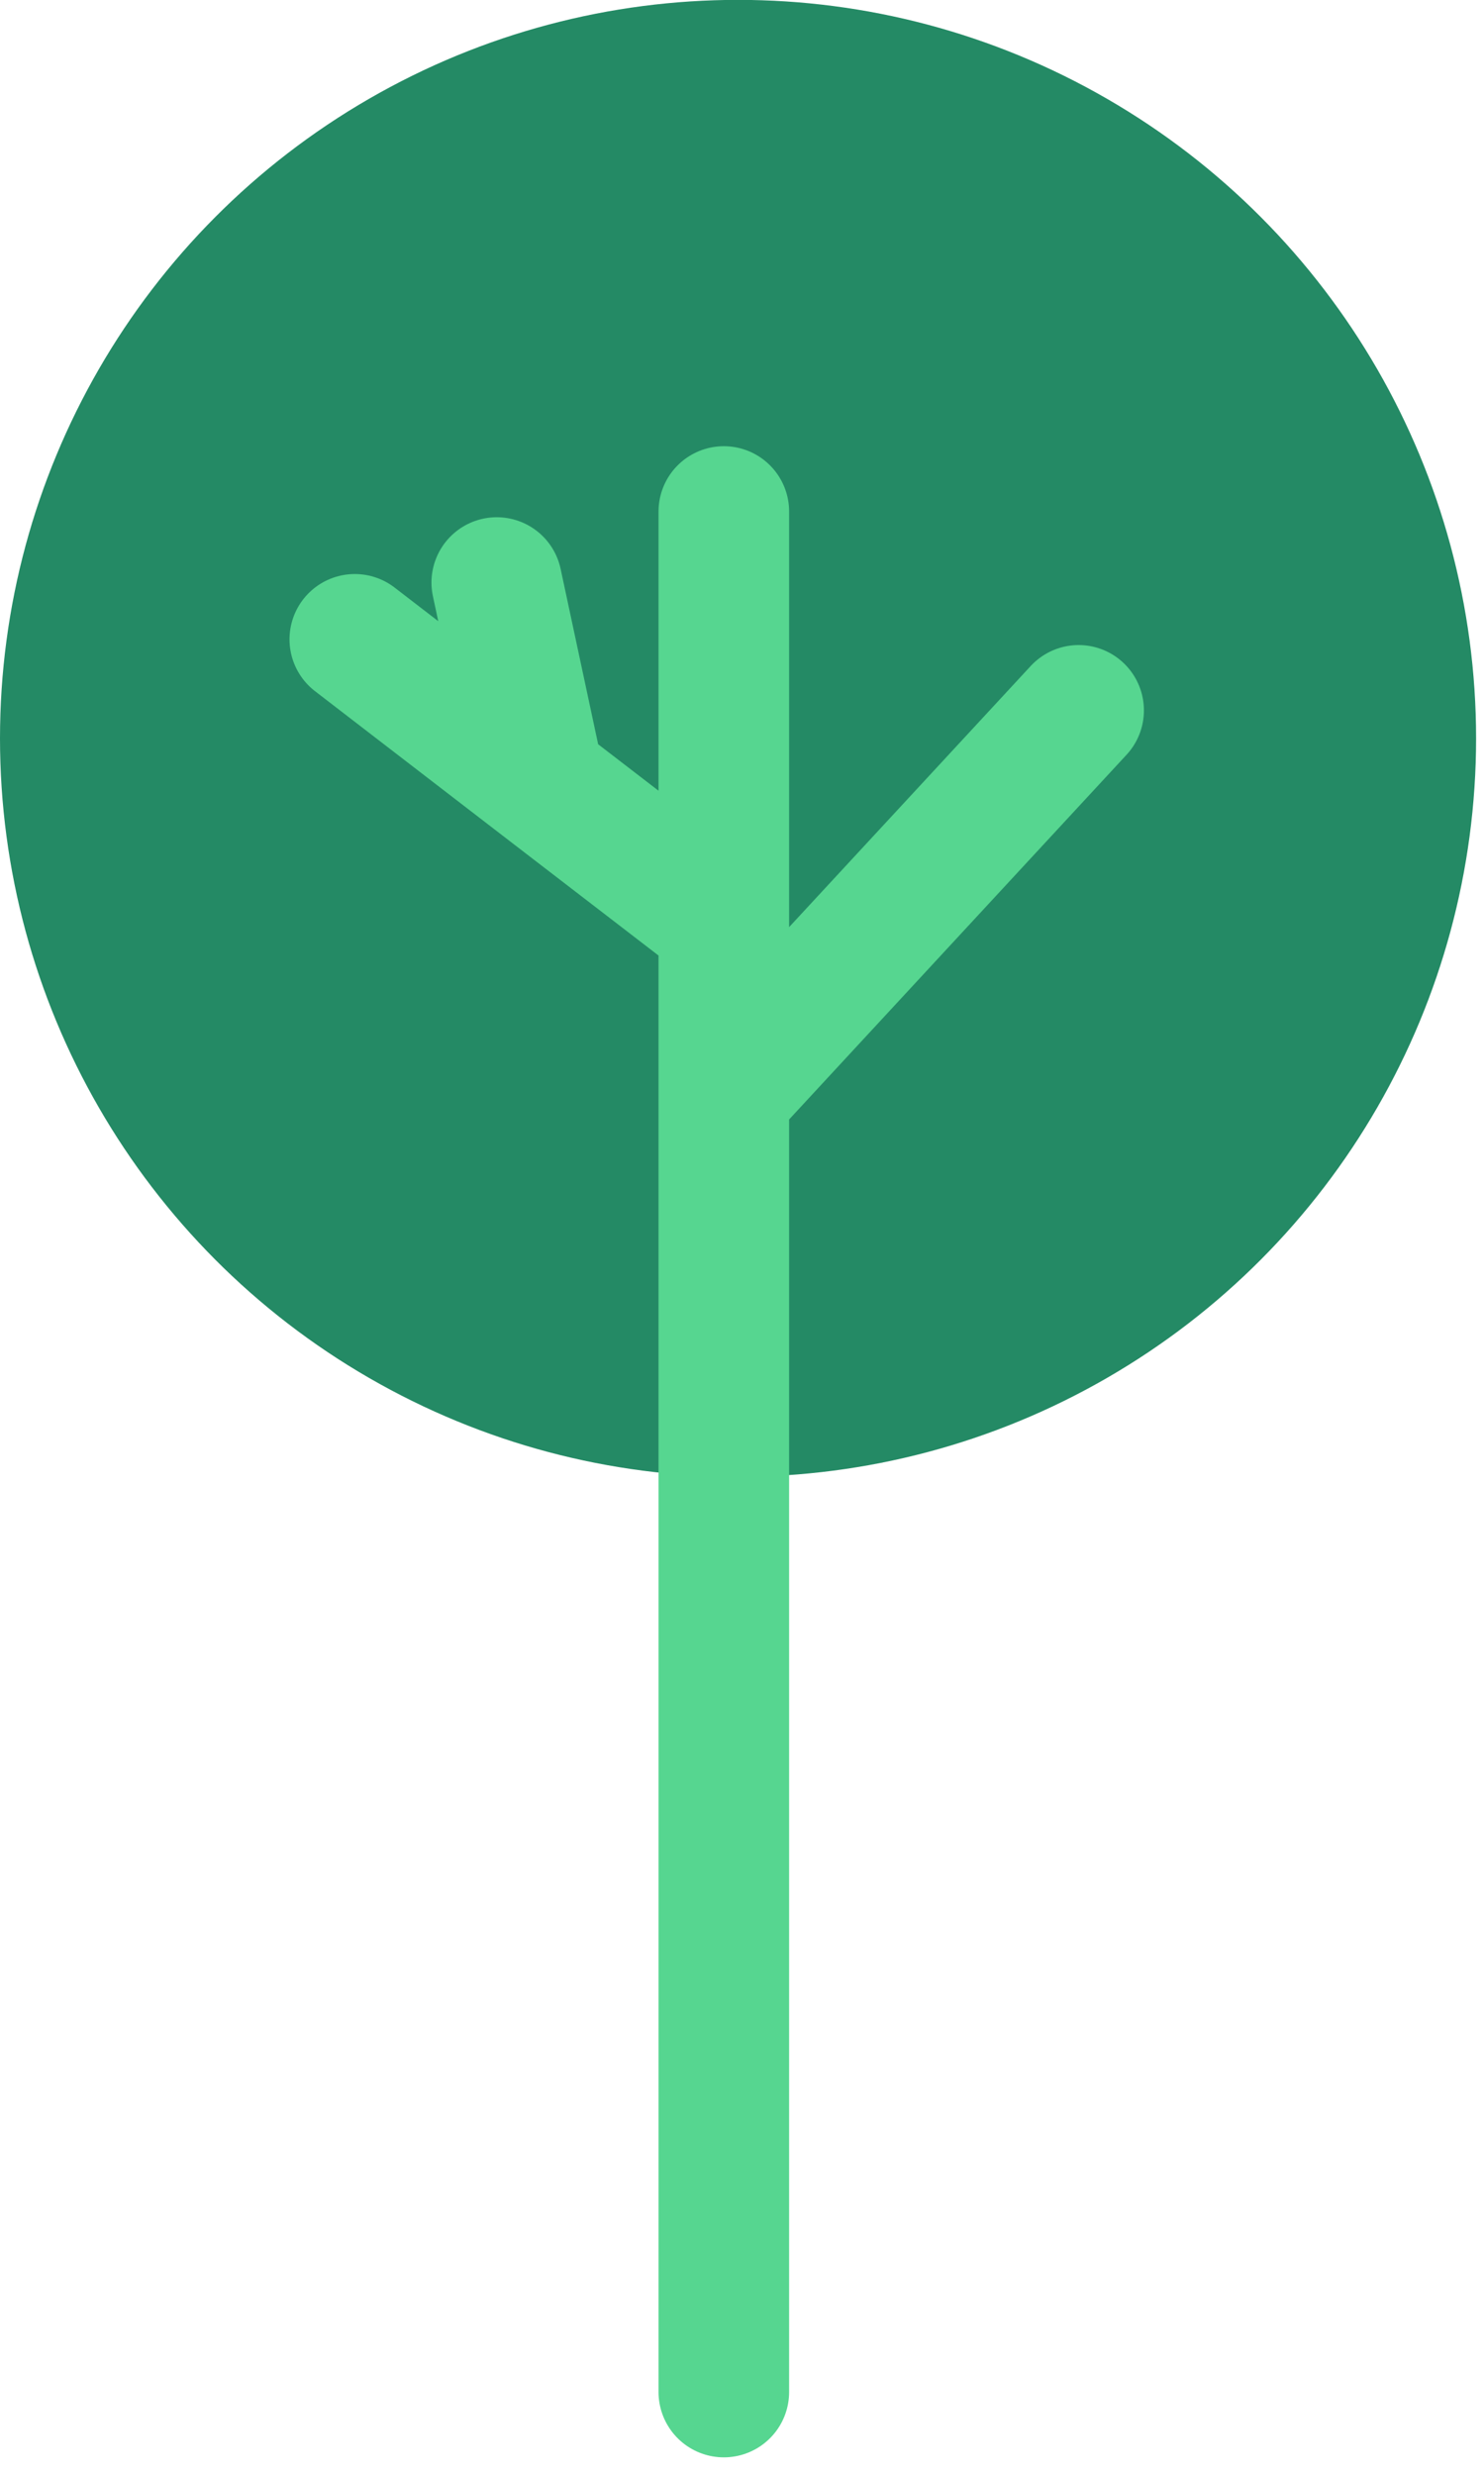 <?xml version="1.0" encoding="utf-8"?>
<svg xmlns="http://www.w3.org/2000/svg" fill="none" height="100%" overflow="visible" preserveAspectRatio="none" style="display: block;" viewBox="0 0 12 20" width="100%">
<g id="Group 2637">
<g id="Tree">
<circle cx="5.968" cy="5.967" fill="#248A65" id="Ellipse 1" r="5.968"/>
<path d="M5.853 4.134L5.853 7.462M5.853 19.331L5.853 8.84M5.853 7.462L4.361 6.315M5.853 7.462L5.853 8.84M2.869 5.167L4.361 6.315M4.361 6.315L4.017 4.708M5.853 8.84L8.722 5.741" id="Line 5" stroke="#56D690" stroke-linecap="round" stroke-width="1.056"/>
</g>
</g>
</svg>